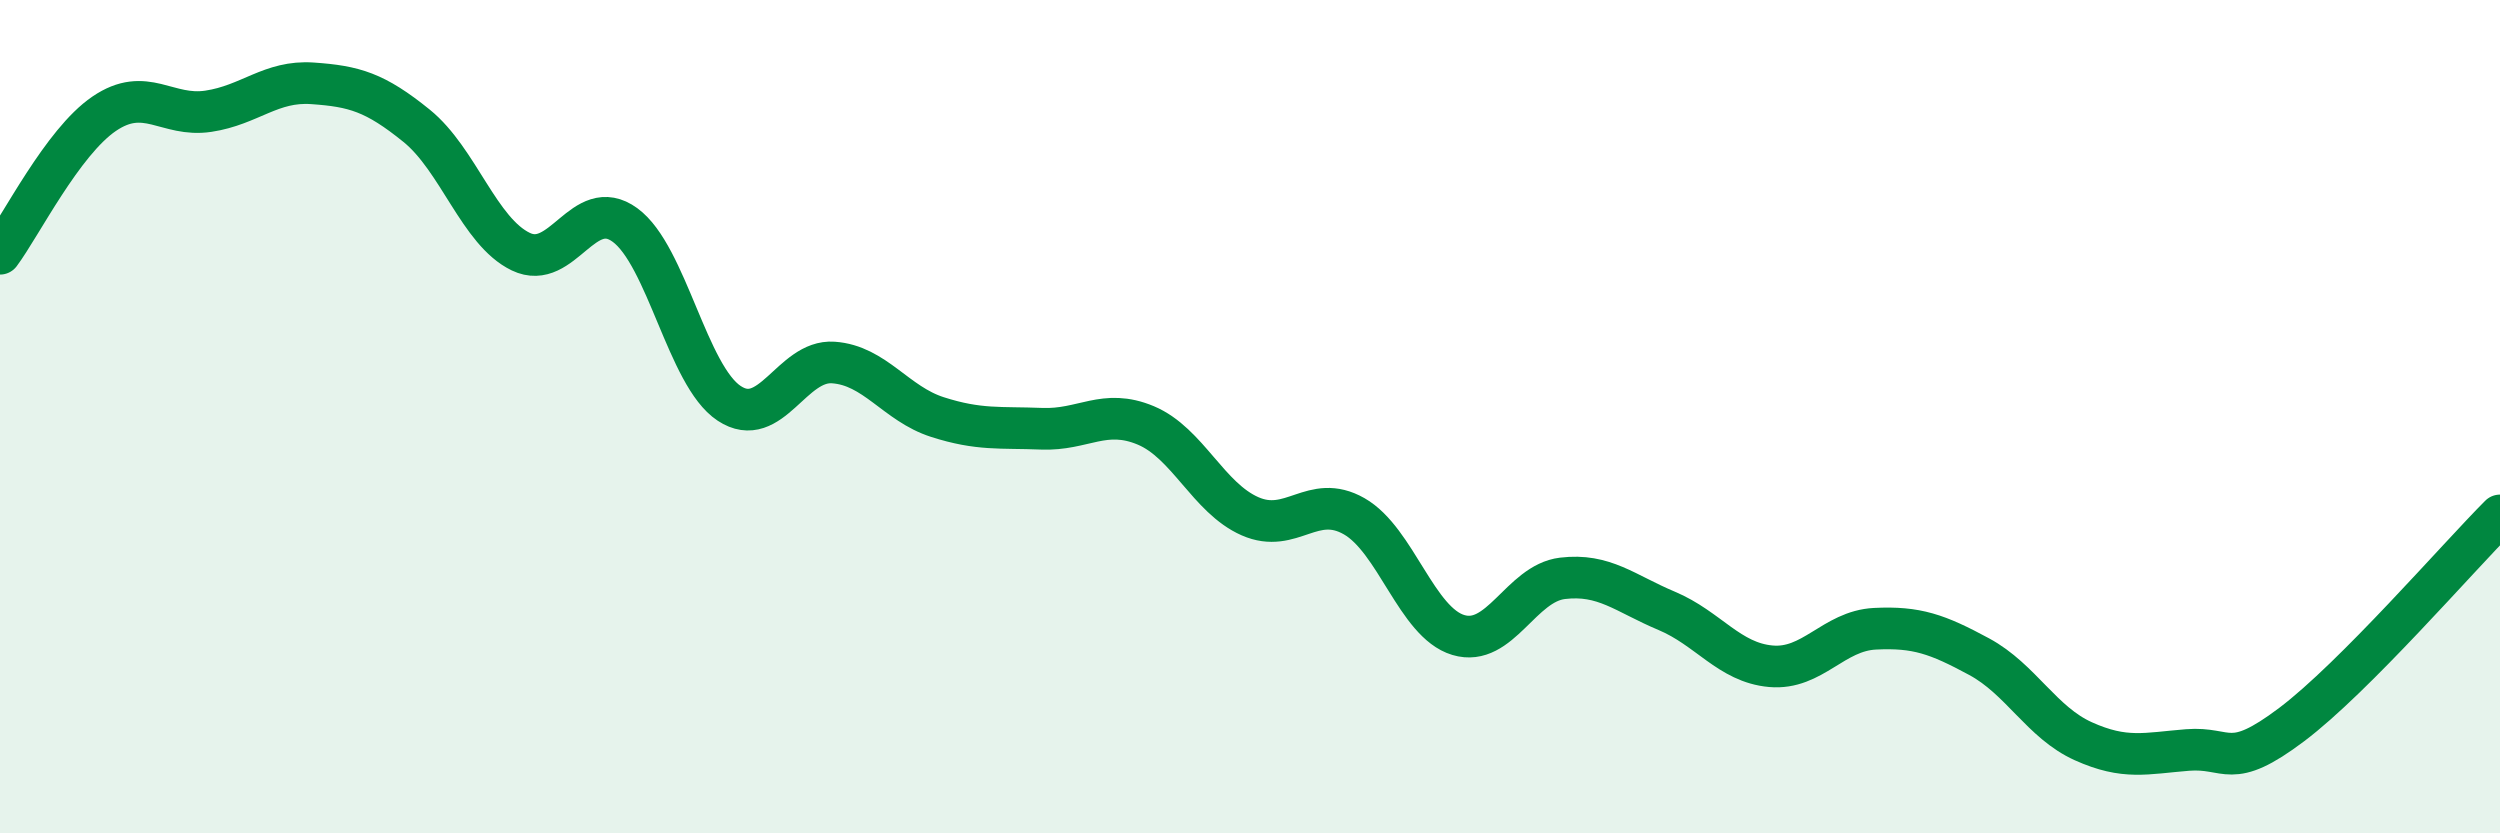 
    <svg width="60" height="20" viewBox="0 0 60 20" xmlns="http://www.w3.org/2000/svg">
      <path
        d="M 0,6.09 C 0.5,5.42 1.5,3.41 2.5,2.73 C 3.5,2.05 4,2.82 5,2.67 C 6,2.52 6.5,1.93 7.5,2 C 8.5,2.07 9,2.21 10,3.02 C 11,3.83 11.5,5.56 12.5,6.04 C 13.5,6.52 14,4.67 15,5.4 C 16,6.13 16.5,9.02 17.5,9.68 C 18.5,10.34 19,8.63 20,8.7 C 21,8.77 21.5,9.69 22.5,10.01 C 23.5,10.33 24,10.25 25,10.29 C 26,10.33 26.5,9.79 27.5,10.21 C 28.5,10.63 29,11.95 30,12.39 C 31,12.83 31.5,11.82 32.5,12.39 C 33.5,12.96 34,14.94 35,15.24 C 36,15.54 36.5,14 37.5,13.88 C 38.5,13.76 39,14.24 40,14.66 C 41,15.08 41.5,15.9 42.5,15.99 C 43.5,16.08 44,15.14 45,15.09 C 46,15.04 46.5,15.22 47.5,15.76 C 48.5,16.3 49,17.34 50,17.79 C 51,18.24 51.5,18.08 52.5,18 C 53.5,17.92 53.5,18.52 55,17.39 C 56.5,16.26 59,13.37 60,12.37L60 20L0 20Z"
        fill="#008740"
        opacity="0.1"
        stroke-linecap="round"
        stroke-linejoin="round"
      />
      <path
        d="M 0,6.09 C 0.5,5.42 1.5,3.41 2.5,2.73 C 3.5,2.05 4,2.82 5,2.67 C 6,2.52 6.5,1.93 7.5,2 C 8.5,2.07 9,2.21 10,3.02 C 11,3.83 11.5,5.56 12.5,6.04 C 13.5,6.52 14,4.67 15,5.4 C 16,6.13 16.5,9.02 17.5,9.68 C 18.5,10.34 19,8.63 20,8.7 C 21,8.77 21.5,9.69 22.5,10.01 C 23.5,10.33 24,10.25 25,10.29 C 26,10.33 26.5,9.79 27.5,10.21 C 28.5,10.63 29,11.95 30,12.39 C 31,12.83 31.5,11.82 32.5,12.39 C 33.5,12.96 34,14.94 35,15.24 C 36,15.54 36.5,14 37.5,13.88 C 38.5,13.76 39,14.24 40,14.66 C 41,15.08 41.5,15.9 42.5,15.99 C 43.5,16.08 44,15.14 45,15.09 C 46,15.04 46.5,15.22 47.5,15.76 C 48.5,16.3 49,17.34 50,17.79 C 51,18.24 51.5,18.08 52.5,18 C 53.5,17.92 53.5,18.52 55,17.39 C 56.5,16.26 59,13.37 60,12.37"
        stroke="#008740"
        stroke-width="1"
        fill="none"
        stroke-linecap="round"
        stroke-linejoin="round"
      />
    </svg>
  